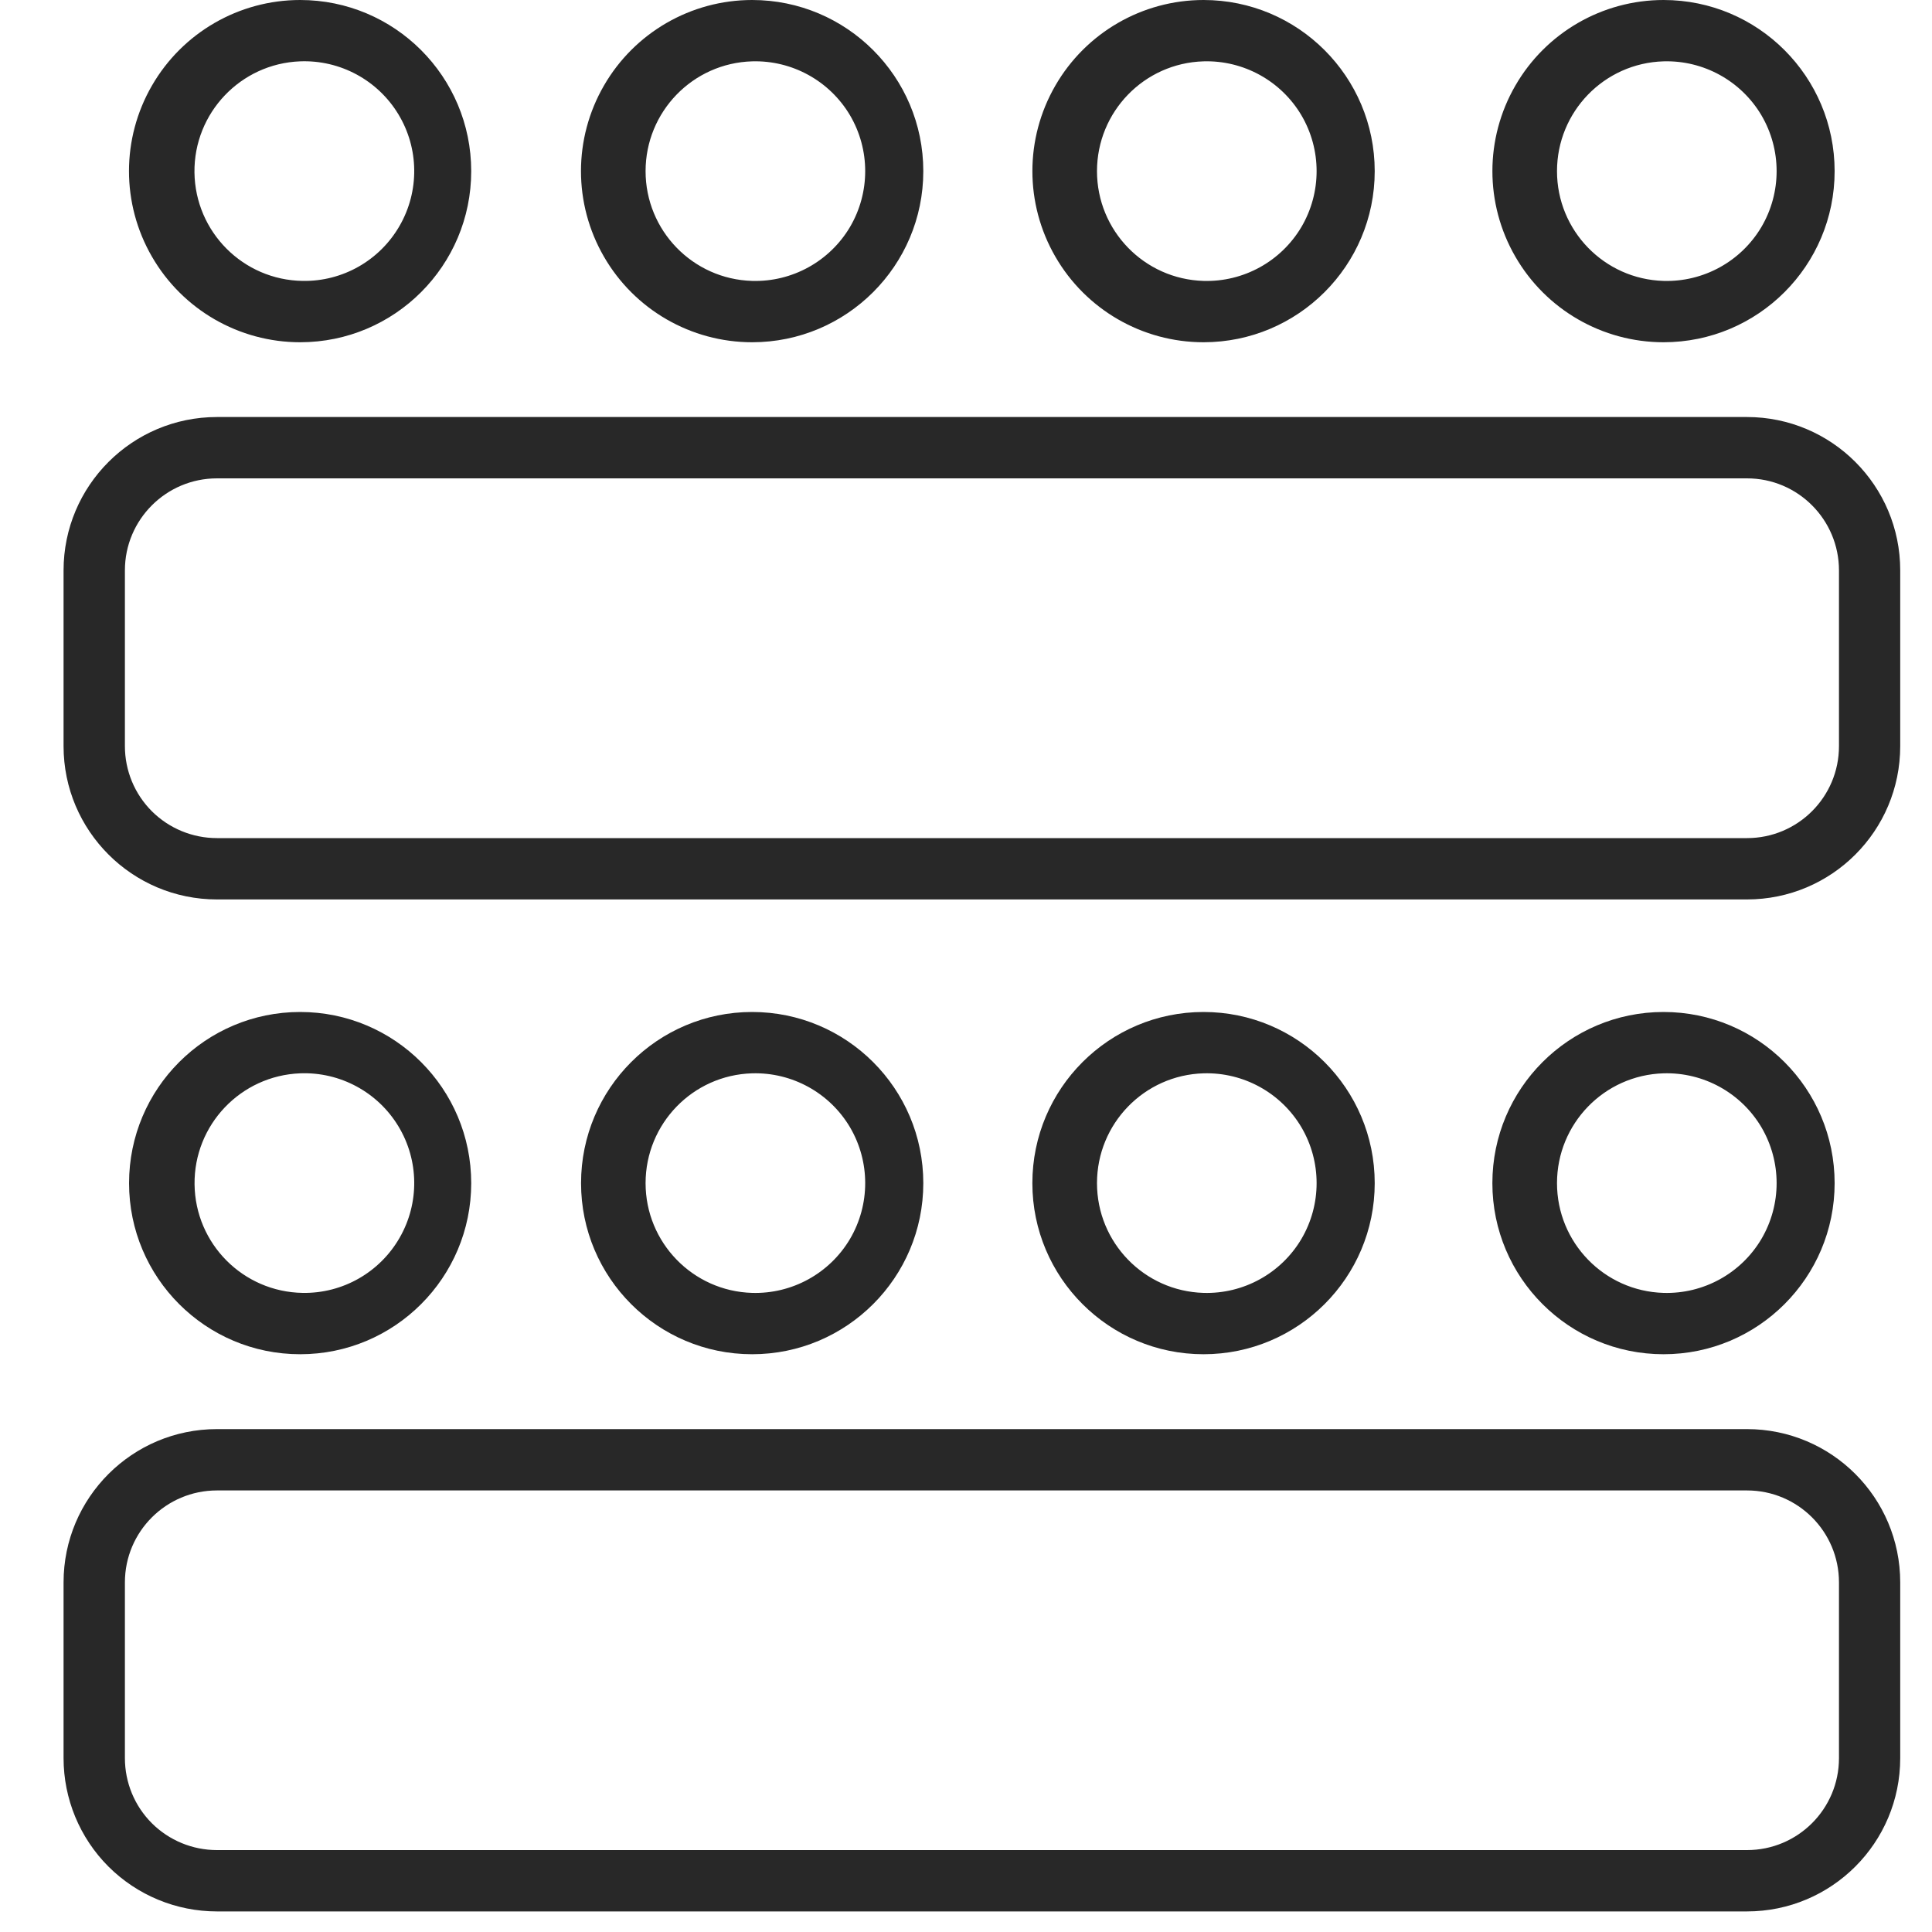 <?xml version="1.0" encoding="UTF-8"?>
<svg width="20px" height="20px" viewBox="0 0 20 20" version="1.1" xmlns="http://www.w3.org/2000/svg" xmlns:xlink="http://www.w3.org/1999/xlink">
    <g stroke="none" stroke-width="1" fill="none" fill-rule="evenodd">
        <g transform="translate(-116, -126)" fill="#282828" fill-rule="nonzero">
            <g transform="translate(116.396, 126)">
                <g >
                    <path d="M17.689,4.952 C18.215,4.952 18.641,5.379 18.641,5.905 L18.641,7.724 C18.641,8.25 18.215,8.676 17.689,8.676 L1.85,8.676 C1.597,8.676 1.355,8.576 1.176,8.398 C0.997,8.219 0.897,7.977 0.897,7.724 L0.897,5.904 C0.897,5.379 1.324,4.952 1.85,4.952 L17.688,4.952 L17.689,4.952 Z M17.689,4.317 L1.85,4.317 C0.973,4.317 0.262,5.028 0.262,5.905 L0.262,7.724 C0.262,8.6 0.973,9.311 1.85,9.311 L17.688,9.311 C18.565,9.311 19.275,8.601 19.275,7.724 L19.275,5.904 C19.275,5.028 18.565,4.317 17.688,4.317 L17.689,4.317 Z M2.711,0.635 C3.124,0.619 3.514,0.829 3.728,1.183 C3.942,1.536 3.947,1.979 3.741,2.337 C3.535,2.696 3.151,2.915 2.737,2.908 C2.121,2.899 1.625,2.401 1.617,1.785 C1.61,1.169 2.095,0.659 2.71,0.635 L2.711,0.635 Z M2.711,0 C2.078,0 1.493,0.338 1.177,0.886 C0.86,1.434 0.86,2.109 1.177,2.657 C1.493,3.205 2.078,3.543 2.711,3.543 C3.689,3.543 4.482,2.75 4.482,1.772 C4.482,0.793 3.689,0 2.711,0 Z M7.39,0.635 C7.804,0.623 8.192,0.837 8.403,1.193 C8.613,1.55 8.613,1.993 8.403,2.35 C8.192,2.706 7.804,2.92 7.39,2.908 C6.775,2.89 6.287,2.386 6.287,1.772 C6.287,1.157 6.775,0.653 7.39,0.635 L7.39,0.635 Z M7.39,4.4408921e-16 C6.757,4.4408921e-16 6.172,0.338 5.856,0.886 C5.539,1.434 5.539,2.109 5.856,2.657 C6.172,3.205 6.757,3.543 7.39,3.543 C8.368,3.543 9.162,2.75 9.162,1.772 C9.162,0.793 8.368,4.4408921e-16 7.39,4.4408921e-16 Z M12.063,0.635 C12.477,0.623 12.865,0.837 13.076,1.193 C13.286,1.55 13.286,1.993 13.076,2.35 C12.865,2.706 12.477,2.92 12.063,2.908 C11.448,2.89 10.96,2.386 10.96,1.772 C10.96,1.157 11.448,0.653 12.063,0.635 Z M12.063,0 C11.43,0 10.845,0.338 10.529,0.886 C10.212,1.434 10.212,2.109 10.529,2.657 C10.845,3.205 11.43,3.543 12.063,3.543 C13.041,3.543 13.835,2.75 13.835,1.772 C13.835,0.793 13.041,0 12.063,0 L12.063,0 Z M16.825,0.635 C17.239,0.623 17.627,0.837 17.838,1.193 C18.048,1.55 18.048,1.993 17.838,2.35 C17.627,2.706 17.239,2.92 16.825,2.908 C16.21,2.89 15.722,2.386 15.722,1.772 C15.722,1.157 16.21,0.653 16.825,0.635 Z M16.825,0 C16.192,0 15.607,0.338 15.291,0.886 C14.974,1.434 14.974,2.109 15.291,2.657 C15.607,3.205 16.192,3.543 16.825,3.543 C17.803,3.543 18.596,2.75 18.596,1.772 C18.596,0.793 17.803,0 16.825,0 Z M17.689,15.429 C18.215,15.429 18.641,15.855 18.641,16.381 L18.641,18.2 C18.641,18.726 18.215,19.152 17.689,19.152 L1.85,19.152 C1.597,19.152 1.355,19.052 1.176,18.874 C0.997,18.695 0.897,18.453 0.897,18.2 L0.897,16.381 C0.897,15.855 1.324,15.429 1.85,15.429 L17.688,15.429 L17.689,15.429 Z M17.689,14.794 L1.85,14.794 C0.973,14.794 0.262,15.504 0.262,16.381 L0.262,18.2 C0.262,18.621 0.429,19.025 0.727,19.323 C1.025,19.62 1.429,19.787 1.85,19.787 L17.688,19.787 C18.565,19.787 19.275,19.077 19.275,18.2 L19.275,16.381 C19.275,15.504 18.565,14.794 17.688,14.794 L17.689,14.794 Z M2.711,11.111 C3.124,11.095 3.514,11.305 3.728,11.659 C3.942,12.012 3.947,12.455 3.741,12.813 C3.535,13.172 3.151,13.391 2.737,13.384 C2.121,13.374 1.625,12.876 1.618,12.26 C1.611,11.644 2.096,11.135 2.711,11.111 L2.711,11.111 Z M2.711,10.476 C1.733,10.476 0.94,11.269 0.94,12.248 C0.94,13.226 1.733,14.019 2.711,14.019 C3.689,14.019 4.482,13.226 4.482,12.248 C4.482,11.269 3.689,10.476 2.711,10.476 L2.711,10.476 Z M7.39,11.111 C7.804,11.099 8.192,11.313 8.403,11.669 C8.613,12.026 8.613,12.469 8.403,12.826 C8.192,13.182 7.804,13.396 7.39,13.384 C6.775,13.366 6.287,12.862 6.287,12.248 C6.287,11.633 6.775,11.129 7.39,11.111 L7.39,11.111 Z M7.39,10.476 C6.412,10.476 5.619,11.269 5.619,12.248 C5.619,13.226 6.412,14.019 7.39,14.019 C8.368,14.019 9.162,13.226 9.162,12.248 C9.162,11.269 8.368,10.476 7.39,10.476 L7.39,10.476 Z M12.063,11.111 C12.477,11.099 12.865,11.313 13.076,11.669 C13.286,12.026 13.286,12.469 13.076,12.826 C12.865,13.182 12.477,13.396 12.063,13.384 C11.448,13.366 10.96,12.862 10.96,12.248 C10.96,11.633 11.448,11.129 12.063,11.111 L12.063,11.111 Z M12.063,10.476 C11.085,10.476 10.291,11.269 10.291,12.248 C10.291,13.226 11.085,14.019 12.063,14.019 C13.041,14.019 13.835,13.226 13.835,12.248 C13.835,11.269 13.041,10.476 12.063,10.476 L12.063,10.476 Z M16.825,11.111 C17.239,11.099 17.627,11.313 17.838,11.669 C18.048,12.026 18.048,12.469 17.838,12.826 C17.627,13.182 17.239,13.396 16.825,13.384 C16.21,13.366 15.722,12.862 15.722,12.248 C15.722,11.633 16.21,11.129 16.825,11.111 L16.825,11.111 Z M16.825,10.476 C15.847,10.476 15.053,11.269 15.053,12.248 C15.053,13.226 15.847,14.019 16.825,14.019 C17.803,14.019 18.596,13.226 18.596,12.248 C18.596,11.269 17.803,10.476 16.825,10.476 L16.825,10.476 Z" ></path>
                </g>
            </g>
        </g>
    </g>
</svg>